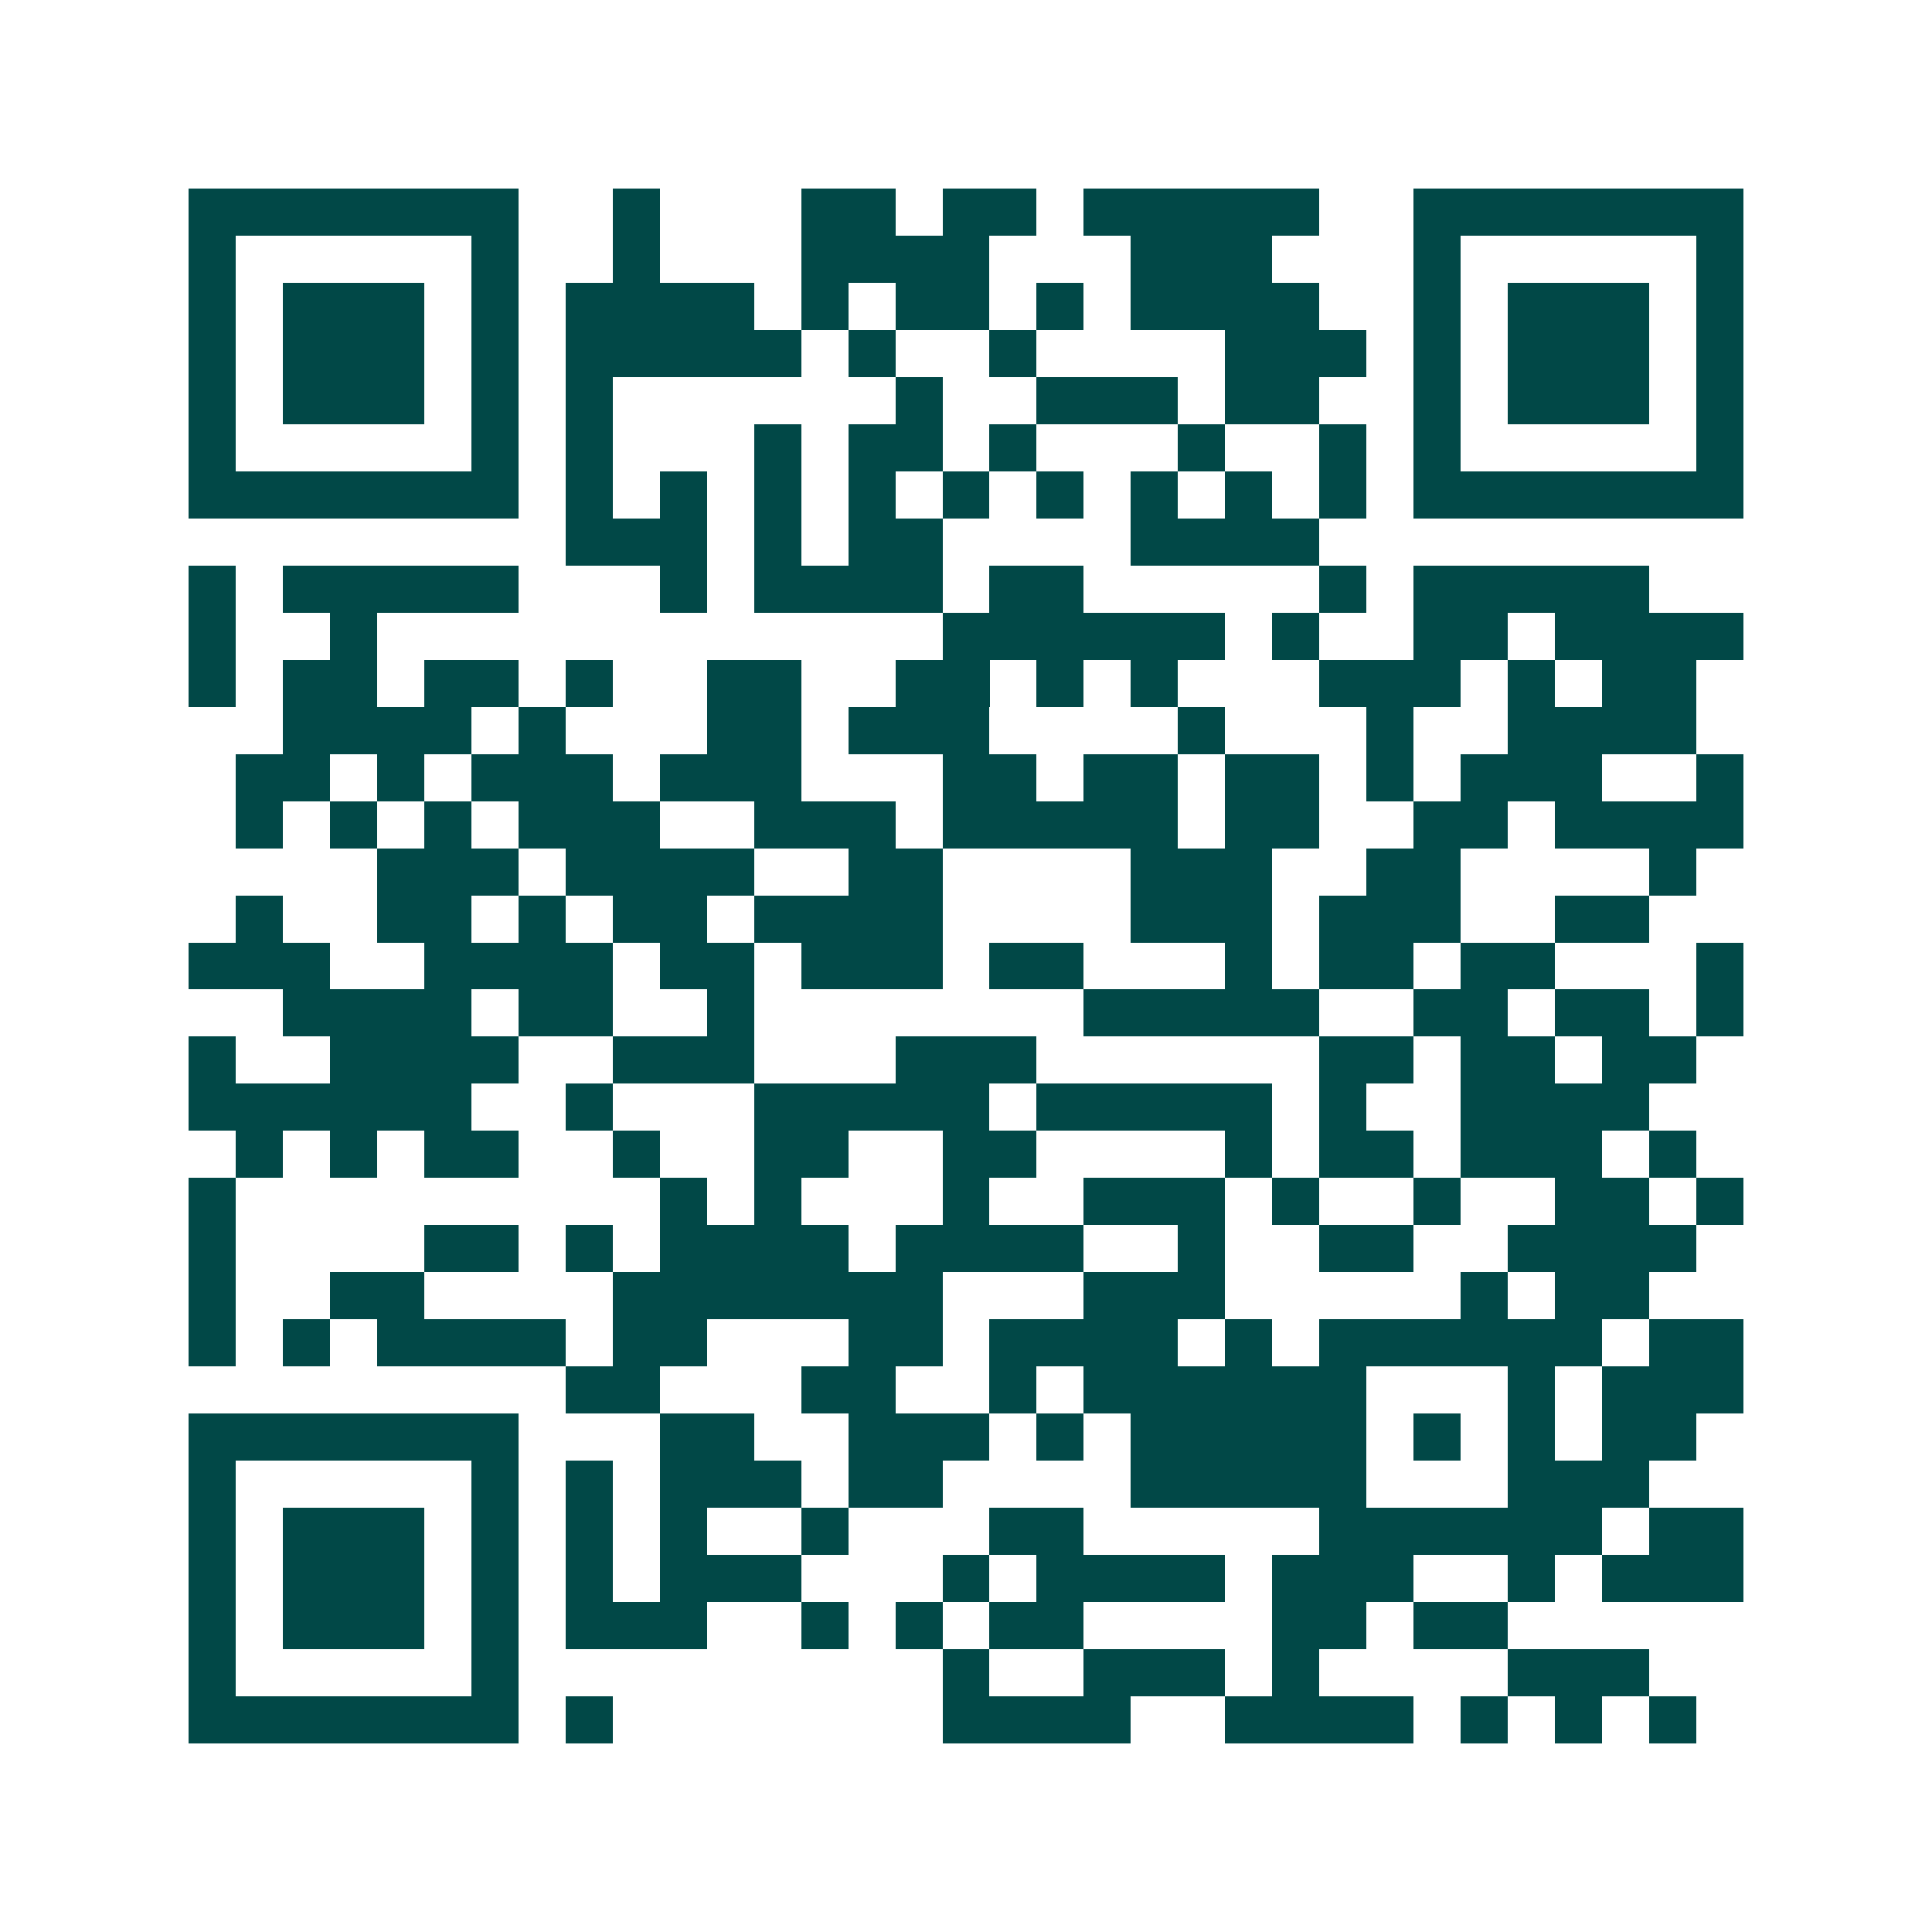 <svg xmlns="http://www.w3.org/2000/svg" width="200" height="200" viewBox="0 0 41 41" shape-rendering="crispEdges"><path fill="#ffffff" d="M0 0h41v41H0z"/><path stroke="#014847" d="M4 4.5h7m2 0h1m3 0h2m1 0h2m1 0h5m2 0h7M4 5.5h1m5 0h1m2 0h1m3 0h4m3 0h3m3 0h1m5 0h1M4 6.5h1m1 0h3m1 0h1m1 0h4m1 0h1m1 0h2m1 0h1m1 0h4m2 0h1m1 0h3m1 0h1M4 7.5h1m1 0h3m1 0h1m1 0h5m1 0h1m2 0h1m4 0h3m1 0h1m1 0h3m1 0h1M4 8.5h1m1 0h3m1 0h1m1 0h1m6 0h1m2 0h3m1 0h2m2 0h1m1 0h3m1 0h1M4 9.5h1m5 0h1m1 0h1m3 0h1m1 0h2m1 0h1m3 0h1m2 0h1m1 0h1m5 0h1M4 10.5h7m1 0h1m1 0h1m1 0h1m1 0h1m1 0h1m1 0h1m1 0h1m1 0h1m1 0h1m1 0h7M12 11.5h3m1 0h1m1 0h2m4 0h4M4 12.5h1m1 0h5m3 0h1m1 0h4m1 0h2m5 0h1m1 0h5M4 13.5h1m2 0h1m12 0h6m1 0h1m2 0h2m1 0h4M4 14.5h1m1 0h2m1 0h2m1 0h1m2 0h2m2 0h2m1 0h1m1 0h1m3 0h3m1 0h1m1 0h2M6 15.5h4m1 0h1m3 0h2m1 0h3m4 0h1m3 0h1m2 0h4M5 16.5h2m1 0h1m1 0h3m1 0h3m3 0h2m1 0h2m1 0h2m1 0h1m1 0h3m2 0h1M5 17.5h1m1 0h1m1 0h1m1 0h3m2 0h3m1 0h5m1 0h2m2 0h2m1 0h4M8 18.5h3m1 0h4m2 0h2m4 0h3m2 0h2m4 0h1M5 19.5h1m2 0h2m1 0h1m1 0h2m1 0h4m4 0h3m1 0h3m2 0h2M4 20.5h3m2 0h4m1 0h2m1 0h3m1 0h2m3 0h1m1 0h2m1 0h2m3 0h1M6 21.5h4m1 0h2m2 0h1m7 0h5m2 0h2m1 0h2m1 0h1M4 22.5h1m2 0h4m2 0h3m3 0h3m6 0h2m1 0h2m1 0h2M4 23.5h6m2 0h1m3 0h5m1 0h5m1 0h1m2 0h4M5 24.5h1m1 0h1m1 0h2m2 0h1m2 0h2m2 0h2m4 0h1m1 0h2m1 0h3m1 0h1M4 25.5h1m9 0h1m1 0h1m3 0h1m2 0h3m1 0h1m2 0h1m2 0h2m1 0h1M4 26.5h1m4 0h2m1 0h1m1 0h4m1 0h4m2 0h1m2 0h2m2 0h4M4 27.5h1m2 0h2m4 0h7m3 0h3m5 0h1m1 0h2M4 28.5h1m1 0h1m1 0h4m1 0h2m3 0h2m1 0h4m1 0h1m1 0h6m1 0h2M12 29.5h2m3 0h2m2 0h1m1 0h6m3 0h1m1 0h3M4 30.5h7m3 0h2m2 0h3m1 0h1m1 0h5m1 0h1m1 0h1m1 0h2M4 31.5h1m5 0h1m1 0h1m1 0h3m1 0h2m4 0h5m3 0h3M4 32.5h1m1 0h3m1 0h1m1 0h1m1 0h1m2 0h1m3 0h2m5 0h6m1 0h2M4 33.5h1m1 0h3m1 0h1m1 0h1m1 0h3m3 0h1m1 0h4m1 0h3m2 0h1m1 0h3M4 34.5h1m1 0h3m1 0h1m1 0h3m2 0h1m1 0h1m1 0h2m4 0h2m1 0h2M4 35.5h1m5 0h1m9 0h1m2 0h3m1 0h1m4 0h3M4 36.5h7m1 0h1m7 0h4m2 0h4m1 0h1m1 0h1m1 0h1"/></svg>
